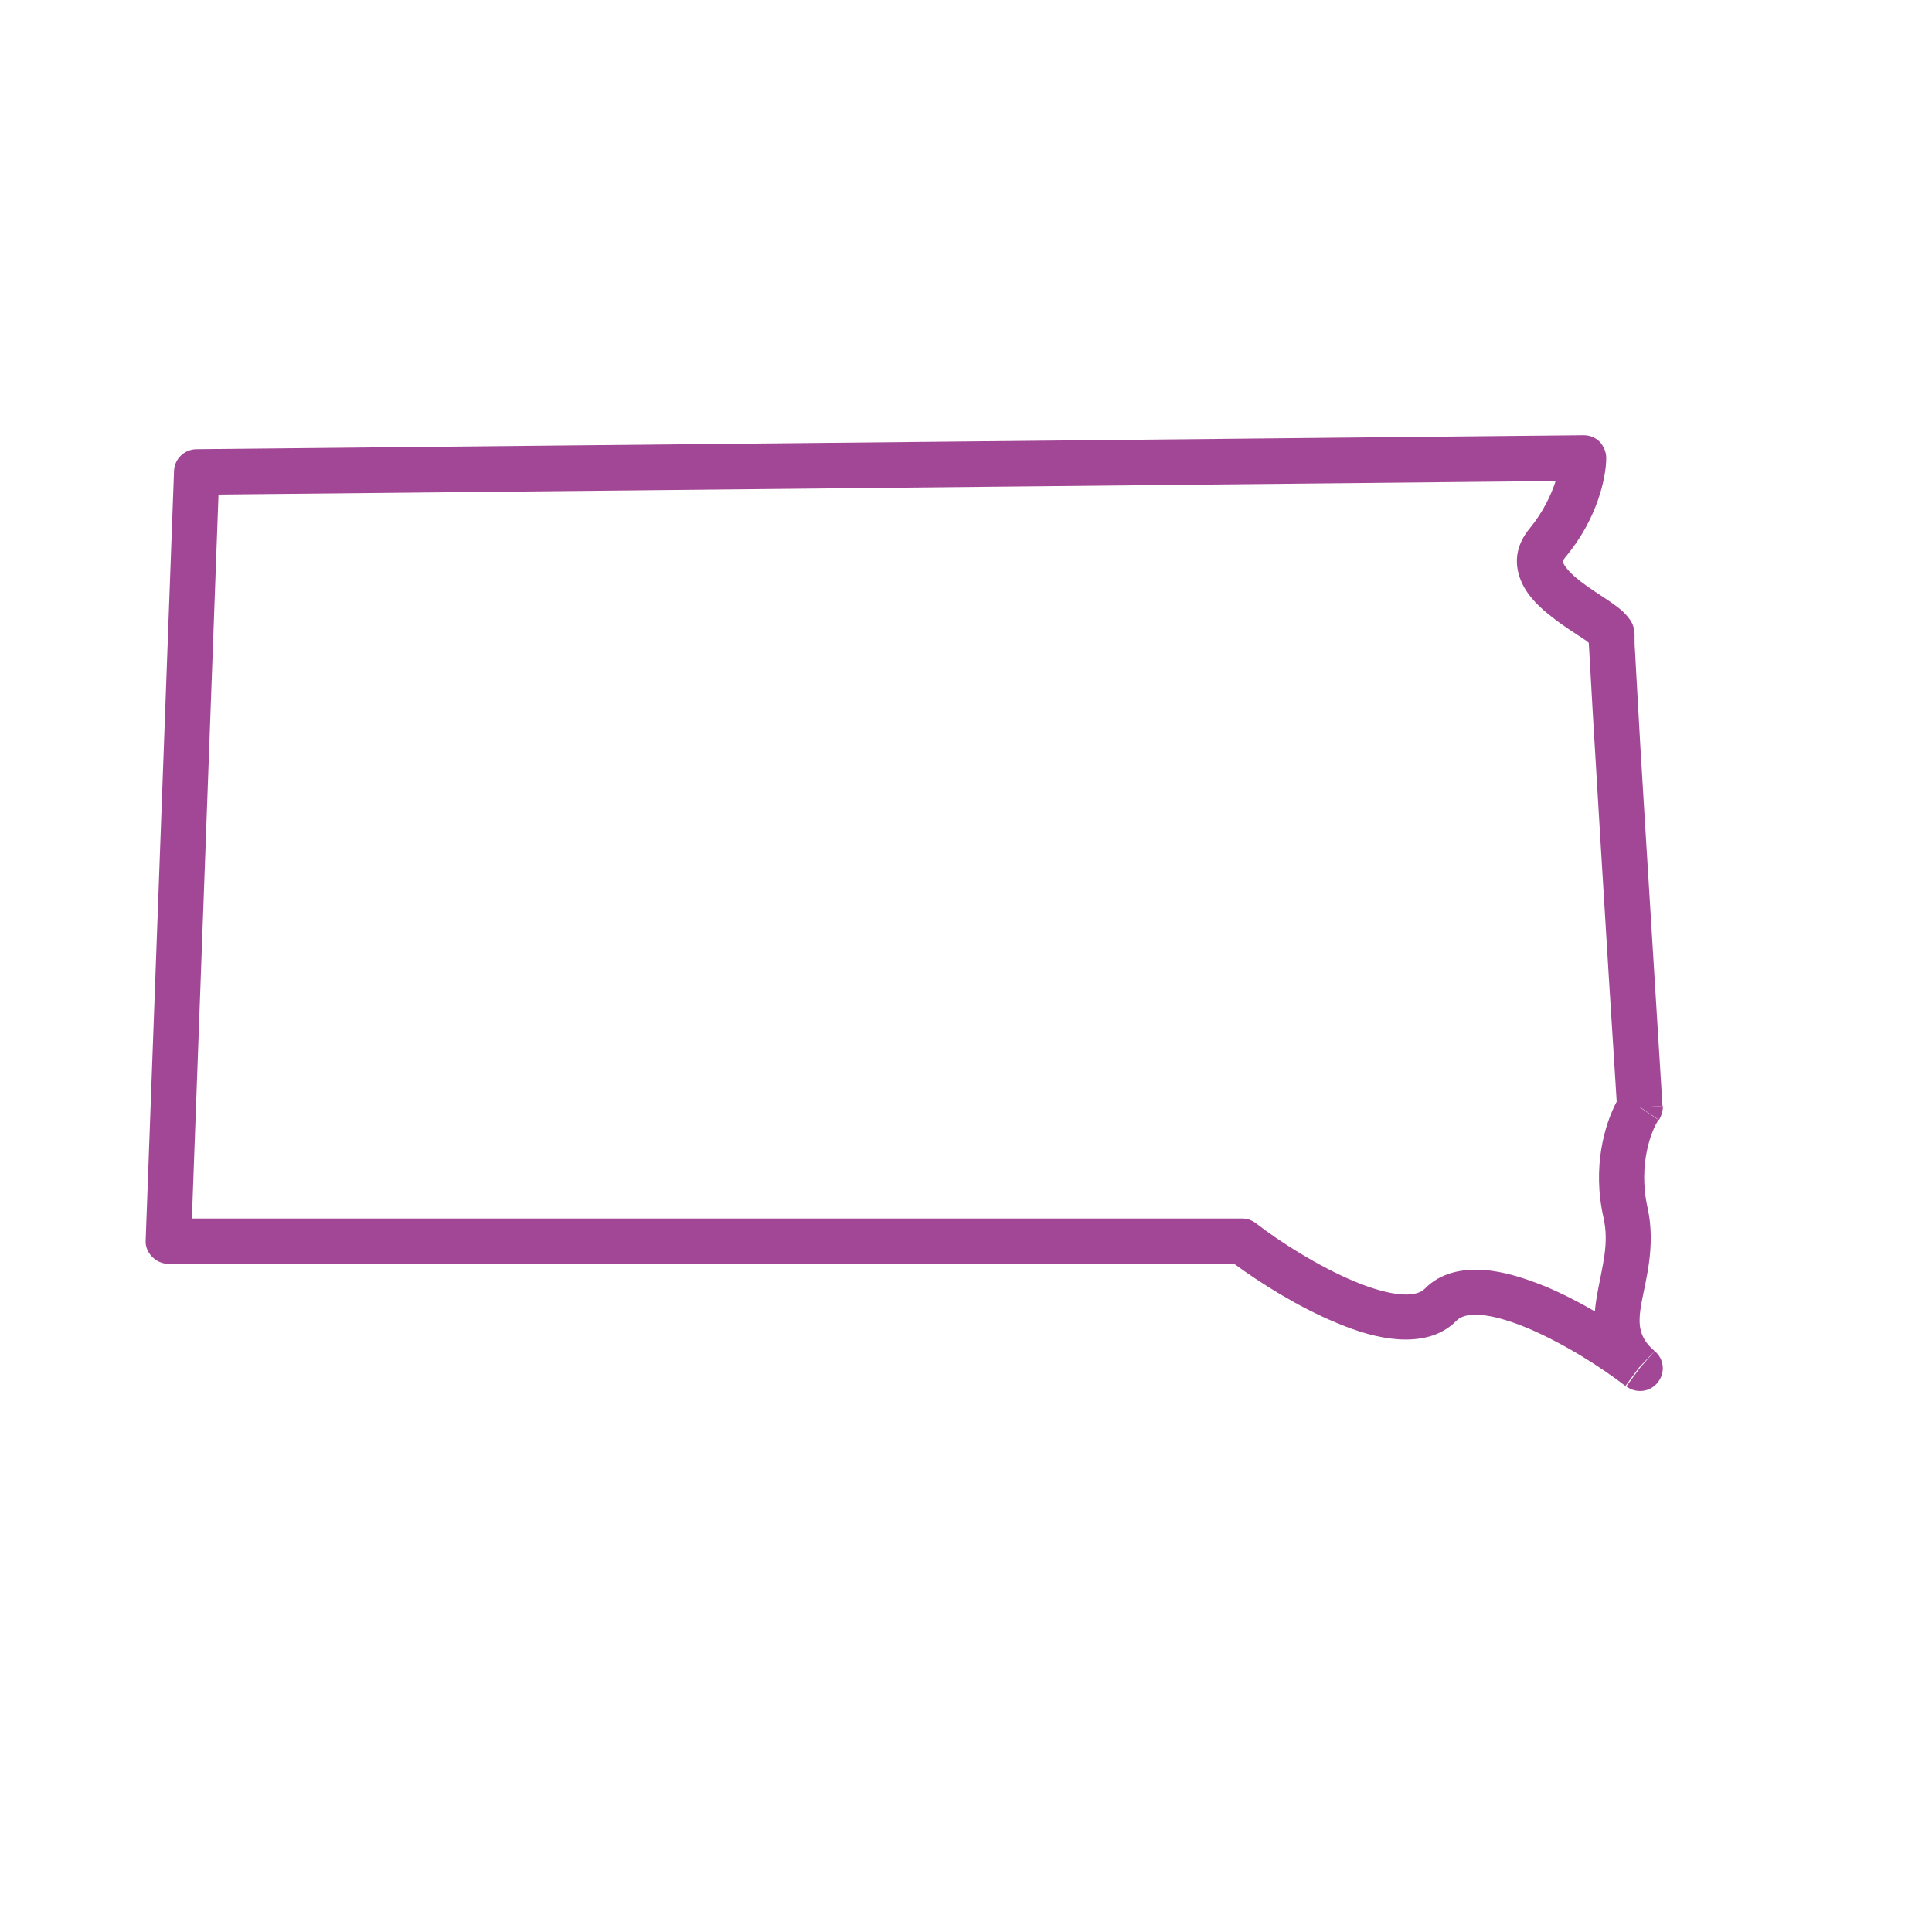 <?xml version="1.0" encoding="UTF-8"?>
<svg xmlns="http://www.w3.org/2000/svg" id="Layer_1" x="0" y="0" version="1.1" viewBox="0 0 443 443" xml:space="preserve"><style/><g fill="#1758b6"><path d="M380.4 256.8c.6-1 .9-2.1.9-3.2l-5.2.3 4.3 2.9zM376 313.7l-3.1 4.2c2.3 1.7 5.5 1.3 7.2-.9 1.8-2.2 1.5-5.4-.7-7.2l-3.4 3.9z" style="fill: #a24796;"/><path d="M379.4 309.8c-2.1-1.8-2.8-3.3-3.2-4.8-.4-1.6-.3-3.6.2-6.3.9-5 3.3-13 1.4-21.7-2.3-10.1 1-18.1 2.5-20.2l-4.3-2.9 5.2-.3c-1.1-17.5-2.7-44-4.1-66.4-.7-11.2-1.3-21.4-1.7-28.9-.2-3.8-.4-6.9-.5-9.1-.1-1.1-.1-2-.1-2.7v-.8-.2c0-1.7-.7-3-1.2-3.6-.5-.7-1.1-1.3-1.5-1.7-.9-.8-2-1.6-3-2.3-2.2-1.5-4.5-2.9-6.7-4.6-2.2-1.7-3.4-3.1-3.9-4.1-.2-.4-.1-.5-.1-.5s0-.3.5-.9c7.4-8.8 9.4-18.4 9.4-22.8 0-1.4-.6-2.7-1.5-3.7-1-1-2.3-1.5-3.7-1.5l-318 3.2.1 5.2-.1-5.2c-2.8 0-5.1 2.2-5.2 5l-6.5 176.4c-.1 1.4.5 2.8 1.5 3.8s2.3 1.6 3.8 1.6H283c6 4.4 14.7 9.9 23.4 13.5 4.7 2 9.6 3.5 14.2 3.8 4.6.3 9.7-.5 13.4-4.3.8-.8 2.3-1.5 5.3-1.3 3 .2 6.8 1.3 10.9 3 8.3 3.5 17.1 9.1 22.5 13.3l3.1-4.2 3.6-3.8zm-39.3-18.6c-4.6-.3-9.7.5-13.4 4.3-.8.8-2.3 1.5-5.3 1.3-3-.2-6.8-1.3-10.9-3-8.3-3.5-17.1-9.1-22.5-13.3-.9-.7-2-1.1-3.1-1.1H44l6.1-166 306.6-3.1c-1 3.1-2.8 7-5.9 10.8-1.5 1.8-2.6 3.9-2.9 6.2-.3 2.3.2 4.4 1 6.2 1.5 3.4 4.5 6.1 7 8 2.5 2 5.4 3.8 7.2 5 .5.3.9.6 1.2.9.6 11.7 4.3 72.7 6.4 105.2-2.7 5.1-5.7 14.9-3 26.7 1.3 6-.3 10.9-1.5 17.6-.2 1.2-.4 2.5-.5 3.8-3.6-2.1-7.5-4.1-11.3-5.7-4.7-1.9-9.6-3.5-14.3-3.8z" style="fill: #a24796;"/></g></svg>

